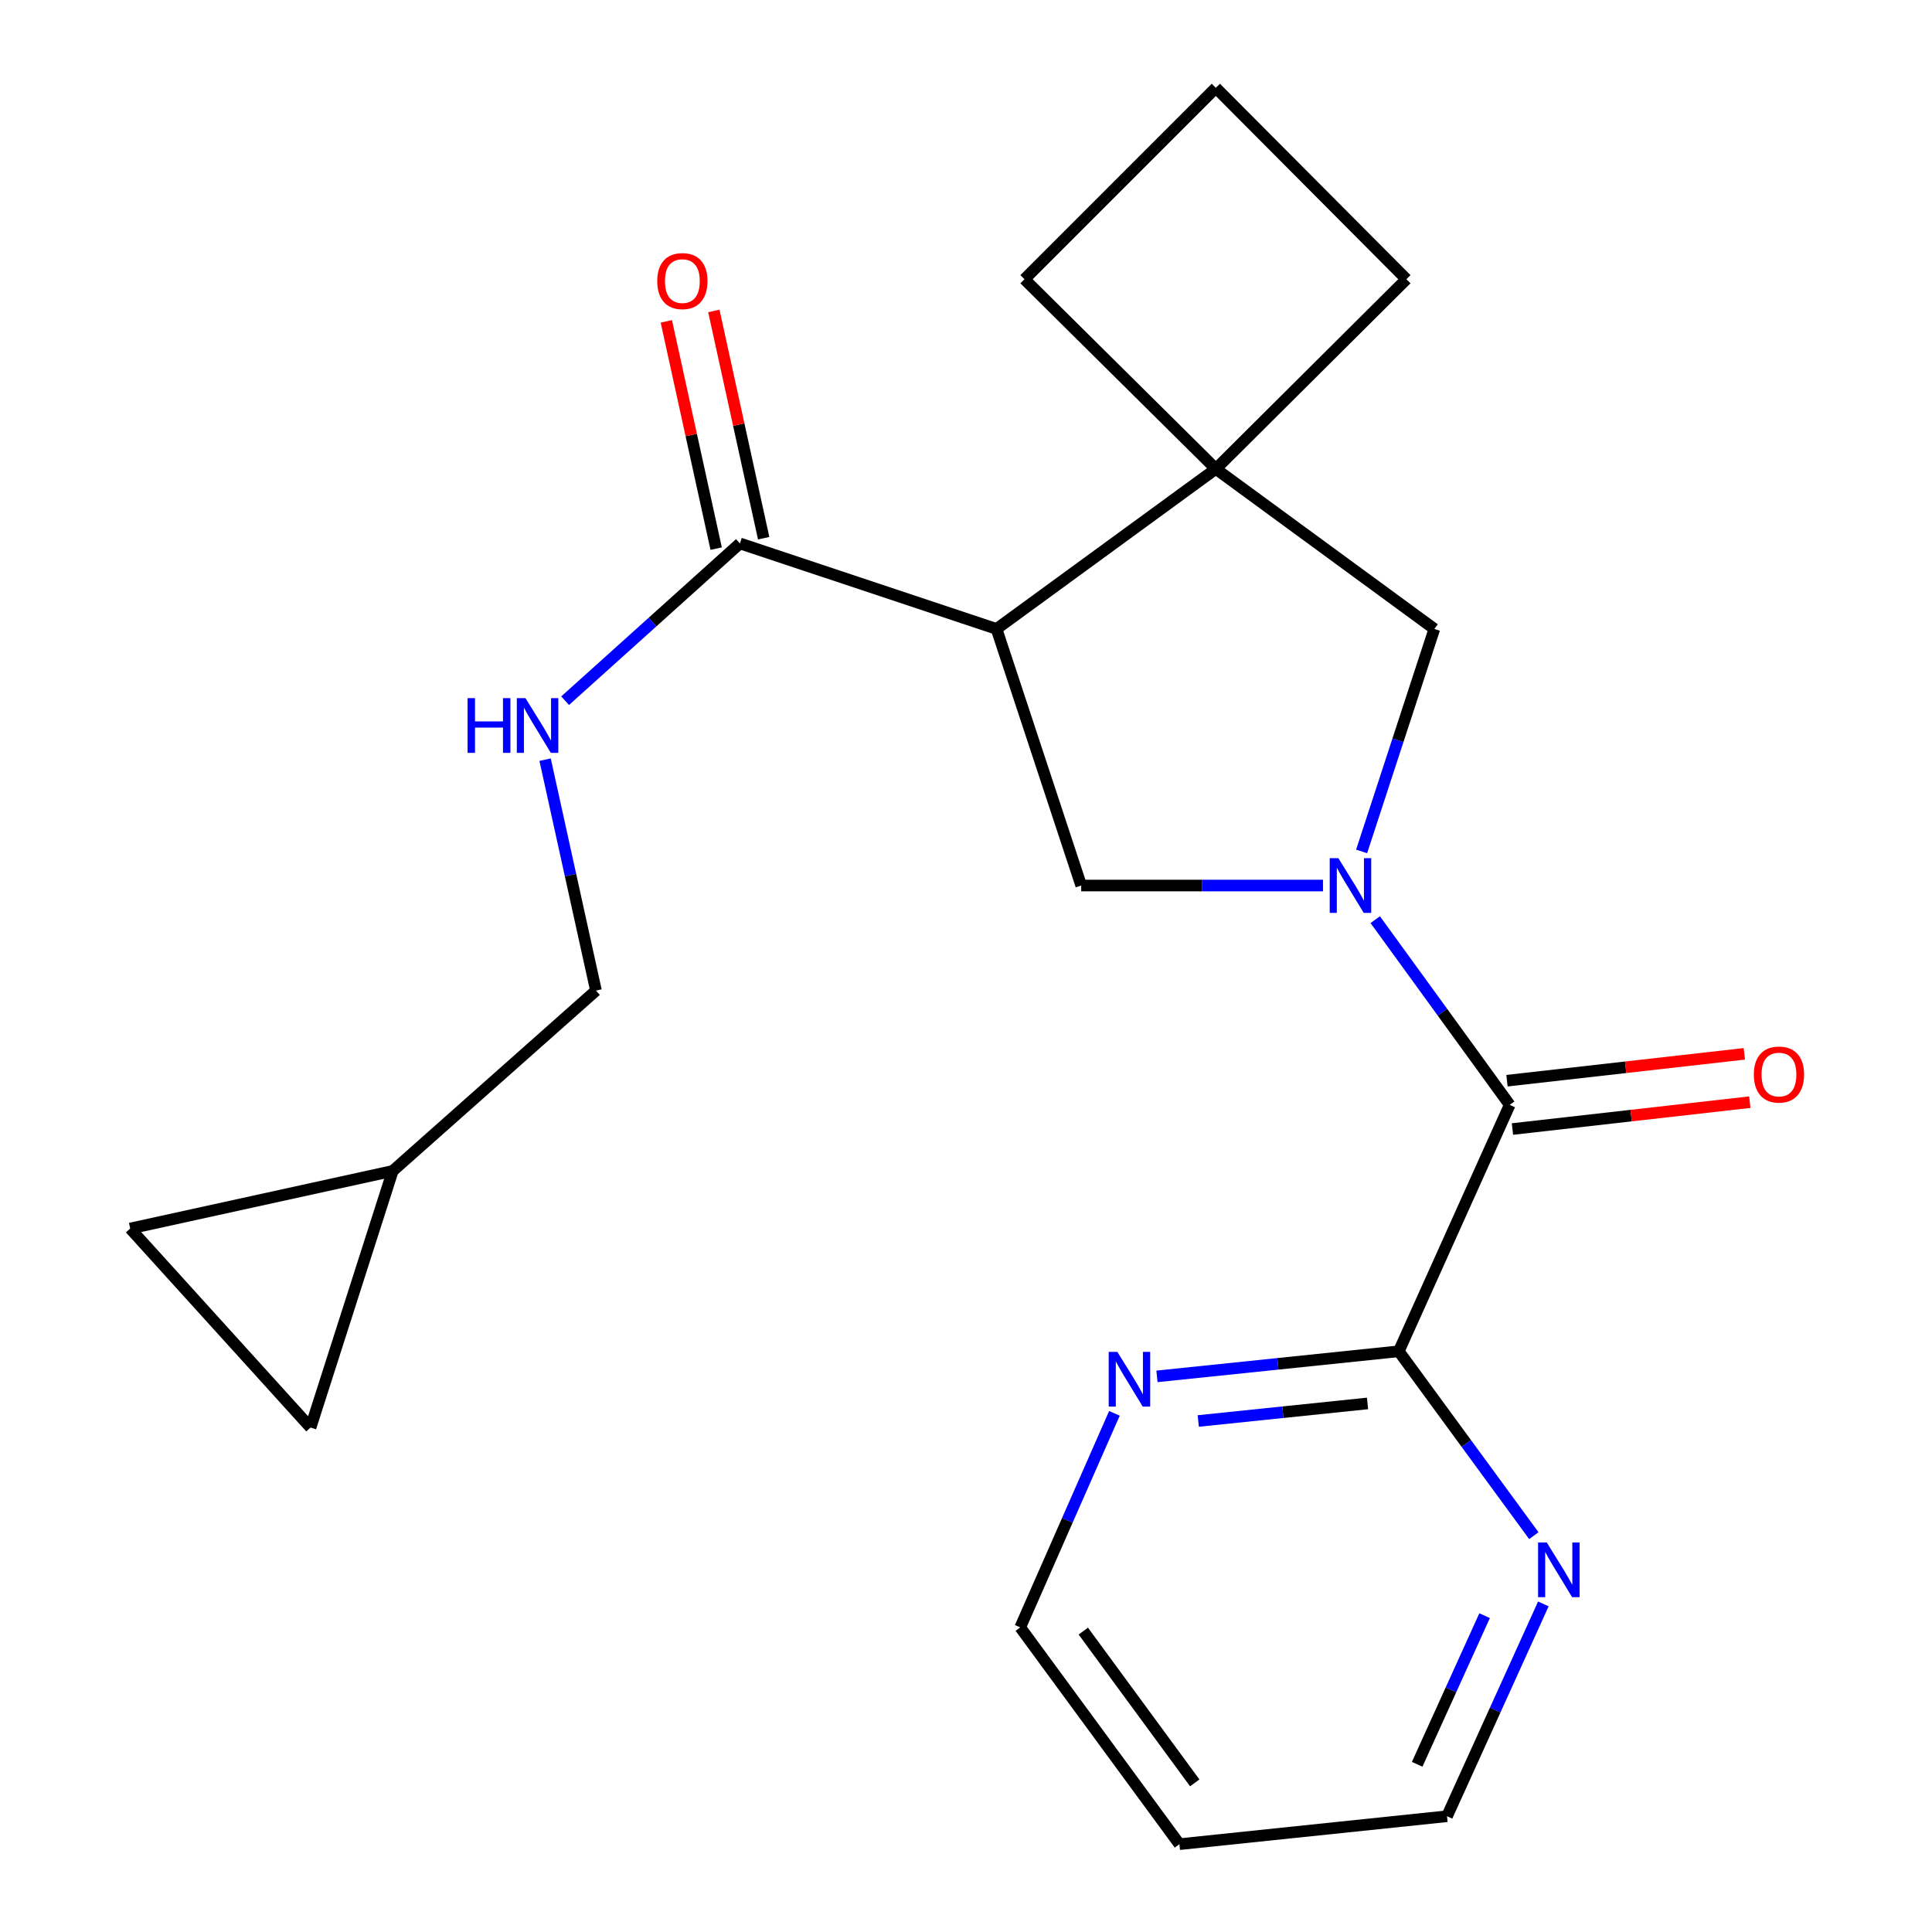 <?xml version='1.0' encoding='iso-8859-1'?>
<svg version='1.1' baseProfile='full'
              xmlns='http://www.w3.org/2000/svg'
                      xmlns:rdkit='http://www.rdkit.org/xml'
                      xmlns:xlink='http://www.w3.org/1999/xlink'
                  xml:space='preserve'
width='1000px' height='1000px' viewBox='0 0 1000 1000'>
<!-- END OF HEADER -->
<rect style='opacity:1.0;fill:#FFFFFF;stroke:none' width='1000' height='1000' x='0' y='0'> </rect>
<path class='bond-1' d='M 711.825,476.015 L 746.624,523.947' style='fill:none;fill-rule:evenodd;stroke:#0000FF;stroke-width:6px;stroke-linecap:butt;stroke-linejoin:miter;stroke-opacity:1' />
<path class='bond-1' d='M 746.624,523.947 L 781.423,571.879' style='fill:none;fill-rule:evenodd;stroke:#000000;stroke-width:6px;stroke-linecap:butt;stroke-linejoin:miter;stroke-opacity:1' />
<path class='bond-2' d='M 684.774,458.347 L 622.204,458.347' style='fill:none;fill-rule:evenodd;stroke:#0000FF;stroke-width:6px;stroke-linecap:butt;stroke-linejoin:miter;stroke-opacity:1' />
<path class='bond-2' d='M 622.204,458.347 L 559.633,458.347' style='fill:none;fill-rule:evenodd;stroke:#000000;stroke-width:6px;stroke-linecap:butt;stroke-linejoin:miter;stroke-opacity:1' />
<path class='bond-5' d='M 704.77,440.694 L 723.592,383.118' style='fill:none;fill-rule:evenodd;stroke:#0000FF;stroke-width:6px;stroke-linecap:butt;stroke-linejoin:miter;stroke-opacity:1' />
<path class='bond-5' d='M 723.592,383.118 L 742.414,325.542' style='fill:none;fill-rule:evenodd;stroke:#000000;stroke-width:6px;stroke-linecap:butt;stroke-linejoin:miter;stroke-opacity:1' />
<path class='bond-0' d='M 515.799,325.542 L 559.633,458.347' style='fill:none;fill-rule:evenodd;stroke:#000000;stroke-width:6px;stroke-linecap:butt;stroke-linejoin:miter;stroke-opacity:1' />
<path class='bond-4' d='M 515.799,325.542 L 382.979,281.273' style='fill:none;fill-rule:evenodd;stroke:#000000;stroke-width:6px;stroke-linecap:butt;stroke-linejoin:miter;stroke-opacity:1' />
<path class='bond-22' d='M 515.799,325.542 L 629.316,242.697' style='fill:none;fill-rule:evenodd;stroke:#000000;stroke-width:6px;stroke-linecap:butt;stroke-linejoin:miter;stroke-opacity:1' />
<path class='bond-6' d='M 781.423,571.879 L 724.007,699.425' style='fill:none;fill-rule:evenodd;stroke:#000000;stroke-width:6px;stroke-linecap:butt;stroke-linejoin:miter;stroke-opacity:1' />
<path class='bond-13' d='M 782.839,584.387 L 844.269,577.433' style='fill:none;fill-rule:evenodd;stroke:#000000;stroke-width:6px;stroke-linecap:butt;stroke-linejoin:miter;stroke-opacity:1' />
<path class='bond-13' d='M 844.269,577.433 L 905.698,570.478' style='fill:none;fill-rule:evenodd;stroke:#FF0000;stroke-width:6px;stroke-linecap:butt;stroke-linejoin:miter;stroke-opacity:1' />
<path class='bond-13' d='M 780.007,559.37 L 841.437,552.416' style='fill:none;fill-rule:evenodd;stroke:#000000;stroke-width:6px;stroke-linecap:butt;stroke-linejoin:miter;stroke-opacity:1' />
<path class='bond-13' d='M 841.437,552.416 L 902.866,545.462' style='fill:none;fill-rule:evenodd;stroke:#FF0000;stroke-width:6px;stroke-linecap:butt;stroke-linejoin:miter;stroke-opacity:1' />
<path class='bond-3' d='M 629.316,242.697 L 742.414,325.542' style='fill:none;fill-rule:evenodd;stroke:#000000;stroke-width:6px;stroke-linecap:butt;stroke-linejoin:miter;stroke-opacity:1' />
<path class='bond-16' d='M 629.316,242.697 L 727.951,144.524' style='fill:none;fill-rule:evenodd;stroke:#000000;stroke-width:6px;stroke-linecap:butt;stroke-linejoin:miter;stroke-opacity:1' />
<path class='bond-17' d='M 629.316,242.697 L 530.261,144.524' style='fill:none;fill-rule:evenodd;stroke:#000000;stroke-width:6px;stroke-linecap:butt;stroke-linejoin:miter;stroke-opacity:1' />
<path class='bond-7' d='M 382.979,281.273 L 337.743,321.978' style='fill:none;fill-rule:evenodd;stroke:#000000;stroke-width:6px;stroke-linecap:butt;stroke-linejoin:miter;stroke-opacity:1' />
<path class='bond-7' d='M 337.743,321.978 L 292.508,362.683' style='fill:none;fill-rule:evenodd;stroke:#0000FF;stroke-width:6px;stroke-linecap:butt;stroke-linejoin:miter;stroke-opacity:1' />
<path class='bond-14' d='M 395.275,278.577 L 382.379,219.762' style='fill:none;fill-rule:evenodd;stroke:#000000;stroke-width:6px;stroke-linecap:butt;stroke-linejoin:miter;stroke-opacity:1' />
<path class='bond-14' d='M 382.379,219.762 L 369.482,160.946' style='fill:none;fill-rule:evenodd;stroke:#FF0000;stroke-width:6px;stroke-linecap:butt;stroke-linejoin:miter;stroke-opacity:1' />
<path class='bond-14' d='M 370.683,283.969 L 357.787,225.154' style='fill:none;fill-rule:evenodd;stroke:#000000;stroke-width:6px;stroke-linecap:butt;stroke-linejoin:miter;stroke-opacity:1' />
<path class='bond-14' d='M 357.787,225.154 L 344.89,166.338' style='fill:none;fill-rule:evenodd;stroke:#FF0000;stroke-width:6px;stroke-linecap:butt;stroke-linejoin:miter;stroke-opacity:1' />
<path class='bond-9' d='M 724.007,699.425 L 661.426,705.917' style='fill:none;fill-rule:evenodd;stroke:#000000;stroke-width:6px;stroke-linecap:butt;stroke-linejoin:miter;stroke-opacity:1' />
<path class='bond-9' d='M 661.426,705.917 L 598.844,712.41' style='fill:none;fill-rule:evenodd;stroke:#0000FF;stroke-width:6px;stroke-linecap:butt;stroke-linejoin:miter;stroke-opacity:1' />
<path class='bond-9' d='M 707.831,726.415 L 664.023,730.959' style='fill:none;fill-rule:evenodd;stroke:#000000;stroke-width:6px;stroke-linecap:butt;stroke-linejoin:miter;stroke-opacity:1' />
<path class='bond-9' d='M 664.023,730.959 L 620.216,735.504' style='fill:none;fill-rule:evenodd;stroke:#0000FF;stroke-width:6px;stroke-linecap:butt;stroke-linejoin:miter;stroke-opacity:1' />
<path class='bond-10' d='M 724.007,699.425 L 758.96,747.141' style='fill:none;fill-rule:evenodd;stroke:#000000;stroke-width:6px;stroke-linecap:butt;stroke-linejoin:miter;stroke-opacity:1' />
<path class='bond-10' d='M 758.96,747.141 L 793.912,794.858' style='fill:none;fill-rule:evenodd;stroke:#0000FF;stroke-width:6px;stroke-linecap:butt;stroke-linejoin:miter;stroke-opacity:1' />
<path class='bond-15' d='M 282.138,393.189 L 295.305,452.959' style='fill:none;fill-rule:evenodd;stroke:#0000FF;stroke-width:6px;stroke-linecap:butt;stroke-linejoin:miter;stroke-opacity:1' />
<path class='bond-15' d='M 295.305,452.959 L 308.471,512.728' style='fill:none;fill-rule:evenodd;stroke:#000000;stroke-width:6px;stroke-linecap:butt;stroke-linejoin:miter;stroke-opacity:1' />
<path class='bond-8' d='M 203.276,606.076 L 308.471,512.728' style='fill:none;fill-rule:evenodd;stroke:#000000;stroke-width:6px;stroke-linecap:butt;stroke-linejoin:miter;stroke-opacity:1' />
<path class='bond-11' d='M 203.276,606.076 L 160.742,738.896' style='fill:none;fill-rule:evenodd;stroke:#000000;stroke-width:6px;stroke-linecap:butt;stroke-linejoin:miter;stroke-opacity:1' />
<path class='bond-12' d='M 203.276,606.076 L 67.393,635.882' style='fill:none;fill-rule:evenodd;stroke:#000000;stroke-width:6px;stroke-linecap:butt;stroke-linejoin:miter;stroke-opacity:1' />
<path class='bond-19' d='M 576.823,731.556 L 552.444,786.942' style='fill:none;fill-rule:evenodd;stroke:#0000FF;stroke-width:6px;stroke-linecap:butt;stroke-linejoin:miter;stroke-opacity:1' />
<path class='bond-19' d='M 552.444,786.942 L 528.065,842.329' style='fill:none;fill-rule:evenodd;stroke:#000000;stroke-width:6px;stroke-linecap:butt;stroke-linejoin:miter;stroke-opacity:1' />
<path class='bond-20' d='M 798.838,830.185 L 773.906,885.134' style='fill:none;fill-rule:evenodd;stroke:#0000FF;stroke-width:6px;stroke-linecap:butt;stroke-linejoin:miter;stroke-opacity:1' />
<path class='bond-20' d='M 773.906,885.134 L 748.974,940.083' style='fill:none;fill-rule:evenodd;stroke:#000000;stroke-width:6px;stroke-linecap:butt;stroke-linejoin:miter;stroke-opacity:1' />
<path class='bond-20' d='M 768.431,836.267 L 750.979,874.731' style='fill:none;fill-rule:evenodd;stroke:#0000FF;stroke-width:6px;stroke-linecap:butt;stroke-linejoin:miter;stroke-opacity:1' />
<path class='bond-20' d='M 750.979,874.731 L 733.527,913.196' style='fill:none;fill-rule:evenodd;stroke:#000000;stroke-width:6px;stroke-linecap:butt;stroke-linejoin:miter;stroke-opacity:1' />
<path class='bond-25' d='M 160.742,738.896 L 67.393,635.882' style='fill:none;fill-rule:evenodd;stroke:#000000;stroke-width:6px;stroke-linecap:butt;stroke-linejoin:miter;stroke-opacity:1' />
<path class='bond-23' d='M 727.951,144.524 L 629.316,45.455' style='fill:none;fill-rule:evenodd;stroke:#000000;stroke-width:6px;stroke-linecap:butt;stroke-linejoin:miter;stroke-opacity:1' />
<path class='bond-21' d='M 530.261,144.524 L 629.316,45.455' style='fill:none;fill-rule:evenodd;stroke:#000000;stroke-width:6px;stroke-linecap:butt;stroke-linejoin:miter;stroke-opacity:1' />
<path class='bond-18' d='M 610.462,954.545 L 748.974,940.083' style='fill:none;fill-rule:evenodd;stroke:#000000;stroke-width:6px;stroke-linecap:butt;stroke-linejoin:miter;stroke-opacity:1' />
<path class='bond-24' d='M 610.462,954.545 L 528.065,842.329' style='fill:none;fill-rule:evenodd;stroke:#000000;stroke-width:6px;stroke-linecap:butt;stroke-linejoin:miter;stroke-opacity:1' />
<path class='bond-24' d='M 618.396,922.812 L 560.718,844.261' style='fill:none;fill-rule:evenodd;stroke:#000000;stroke-width:6px;stroke-linecap:butt;stroke-linejoin:miter;stroke-opacity:1' />
<path  class='atom-0' d='M 692.739 444.187
L 702.019 459.187
Q 702.939 460.667, 704.419 463.347
Q 705.899 466.027, 705.979 466.187
L 705.979 444.187
L 709.739 444.187
L 709.739 472.507
L 705.859 472.507
L 695.899 456.107
Q 694.739 454.187, 693.499 451.987
Q 692.299 449.787, 691.939 449.107
L 691.939 472.507
L 688.259 472.507
L 688.259 444.187
L 692.739 444.187
' fill='#0000FF'/>
<path  class='atom-8' d='M 242.025 361.357
L 245.865 361.357
L 245.865 373.397
L 260.345 373.397
L 260.345 361.357
L 264.185 361.357
L 264.185 389.677
L 260.345 389.677
L 260.345 376.597
L 245.865 376.597
L 245.865 389.677
L 242.025 389.677
L 242.025 361.357
' fill='#0000FF'/>
<path  class='atom-8' d='M 271.985 361.357
L 281.265 376.357
Q 282.185 377.837, 283.665 380.517
Q 285.145 383.197, 285.225 383.357
L 285.225 361.357
L 288.985 361.357
L 288.985 389.677
L 285.105 389.677
L 275.145 373.277
Q 273.985 371.357, 272.745 369.157
Q 271.545 366.957, 271.185 366.277
L 271.185 389.677
L 267.505 389.677
L 267.505 361.357
L 271.985 361.357
' fill='#0000FF'/>
<path  class='atom-10' d='M 578.34 699.727
L 587.62 714.727
Q 588.54 716.207, 590.02 718.887
Q 591.5 721.567, 591.58 721.727
L 591.58 699.727
L 595.34 699.727
L 595.34 728.047
L 591.46 728.047
L 581.5 711.647
Q 580.34 709.727, 579.1 707.527
Q 577.9 705.327, 577.54 704.647
L 577.54 728.047
L 573.86 728.047
L 573.86 699.727
L 578.34 699.727
' fill='#0000FF'/>
<path  class='atom-11' d='M 800.591 798.363
L 809.871 813.363
Q 810.791 814.843, 812.271 817.523
Q 813.751 820.203, 813.831 820.363
L 813.831 798.363
L 817.591 798.363
L 817.591 826.683
L 813.711 826.683
L 803.751 810.283
Q 802.591 808.363, 801.351 806.163
Q 800.151 803.963, 799.791 803.283
L 799.791 826.683
L 796.111 826.683
L 796.111 798.363
L 800.591 798.363
' fill='#0000FF'/>
<path  class='atom-14' d='M 907.788 556.181
Q 907.788 549.381, 911.148 545.581
Q 914.508 541.781, 920.788 541.781
Q 927.068 541.781, 930.428 545.581
Q 933.788 549.381, 933.788 556.181
Q 933.788 563.061, 930.388 566.981
Q 926.988 570.861, 920.788 570.861
Q 914.548 570.861, 911.148 566.981
Q 907.788 563.101, 907.788 556.181
M 920.788 567.661
Q 925.108 567.661, 927.428 564.781
Q 929.788 561.861, 929.788 556.181
Q 929.788 550.621, 927.428 547.821
Q 925.108 544.981, 920.788 544.981
Q 916.468 544.981, 914.108 547.781
Q 911.788 550.581, 911.788 556.181
Q 911.788 561.901, 914.108 564.781
Q 916.468 567.661, 920.788 567.661
' fill='#FF0000'/>
<path  class='atom-15' d='M 340.187 145.485
Q 340.187 138.685, 343.547 134.885
Q 346.907 131.085, 353.187 131.085
Q 359.467 131.085, 362.827 134.885
Q 366.187 138.685, 366.187 145.485
Q 366.187 152.365, 362.787 156.285
Q 359.387 160.165, 353.187 160.165
Q 346.947 160.165, 343.547 156.285
Q 340.187 152.405, 340.187 145.485
M 353.187 156.965
Q 357.507 156.965, 359.827 154.085
Q 362.187 151.165, 362.187 145.485
Q 362.187 139.925, 359.827 137.125
Q 357.507 134.285, 353.187 134.285
Q 348.867 134.285, 346.507 137.085
Q 344.187 139.885, 344.187 145.485
Q 344.187 151.205, 346.507 154.085
Q 348.867 156.965, 353.187 156.965
' fill='#FF0000'/>
</svg>
